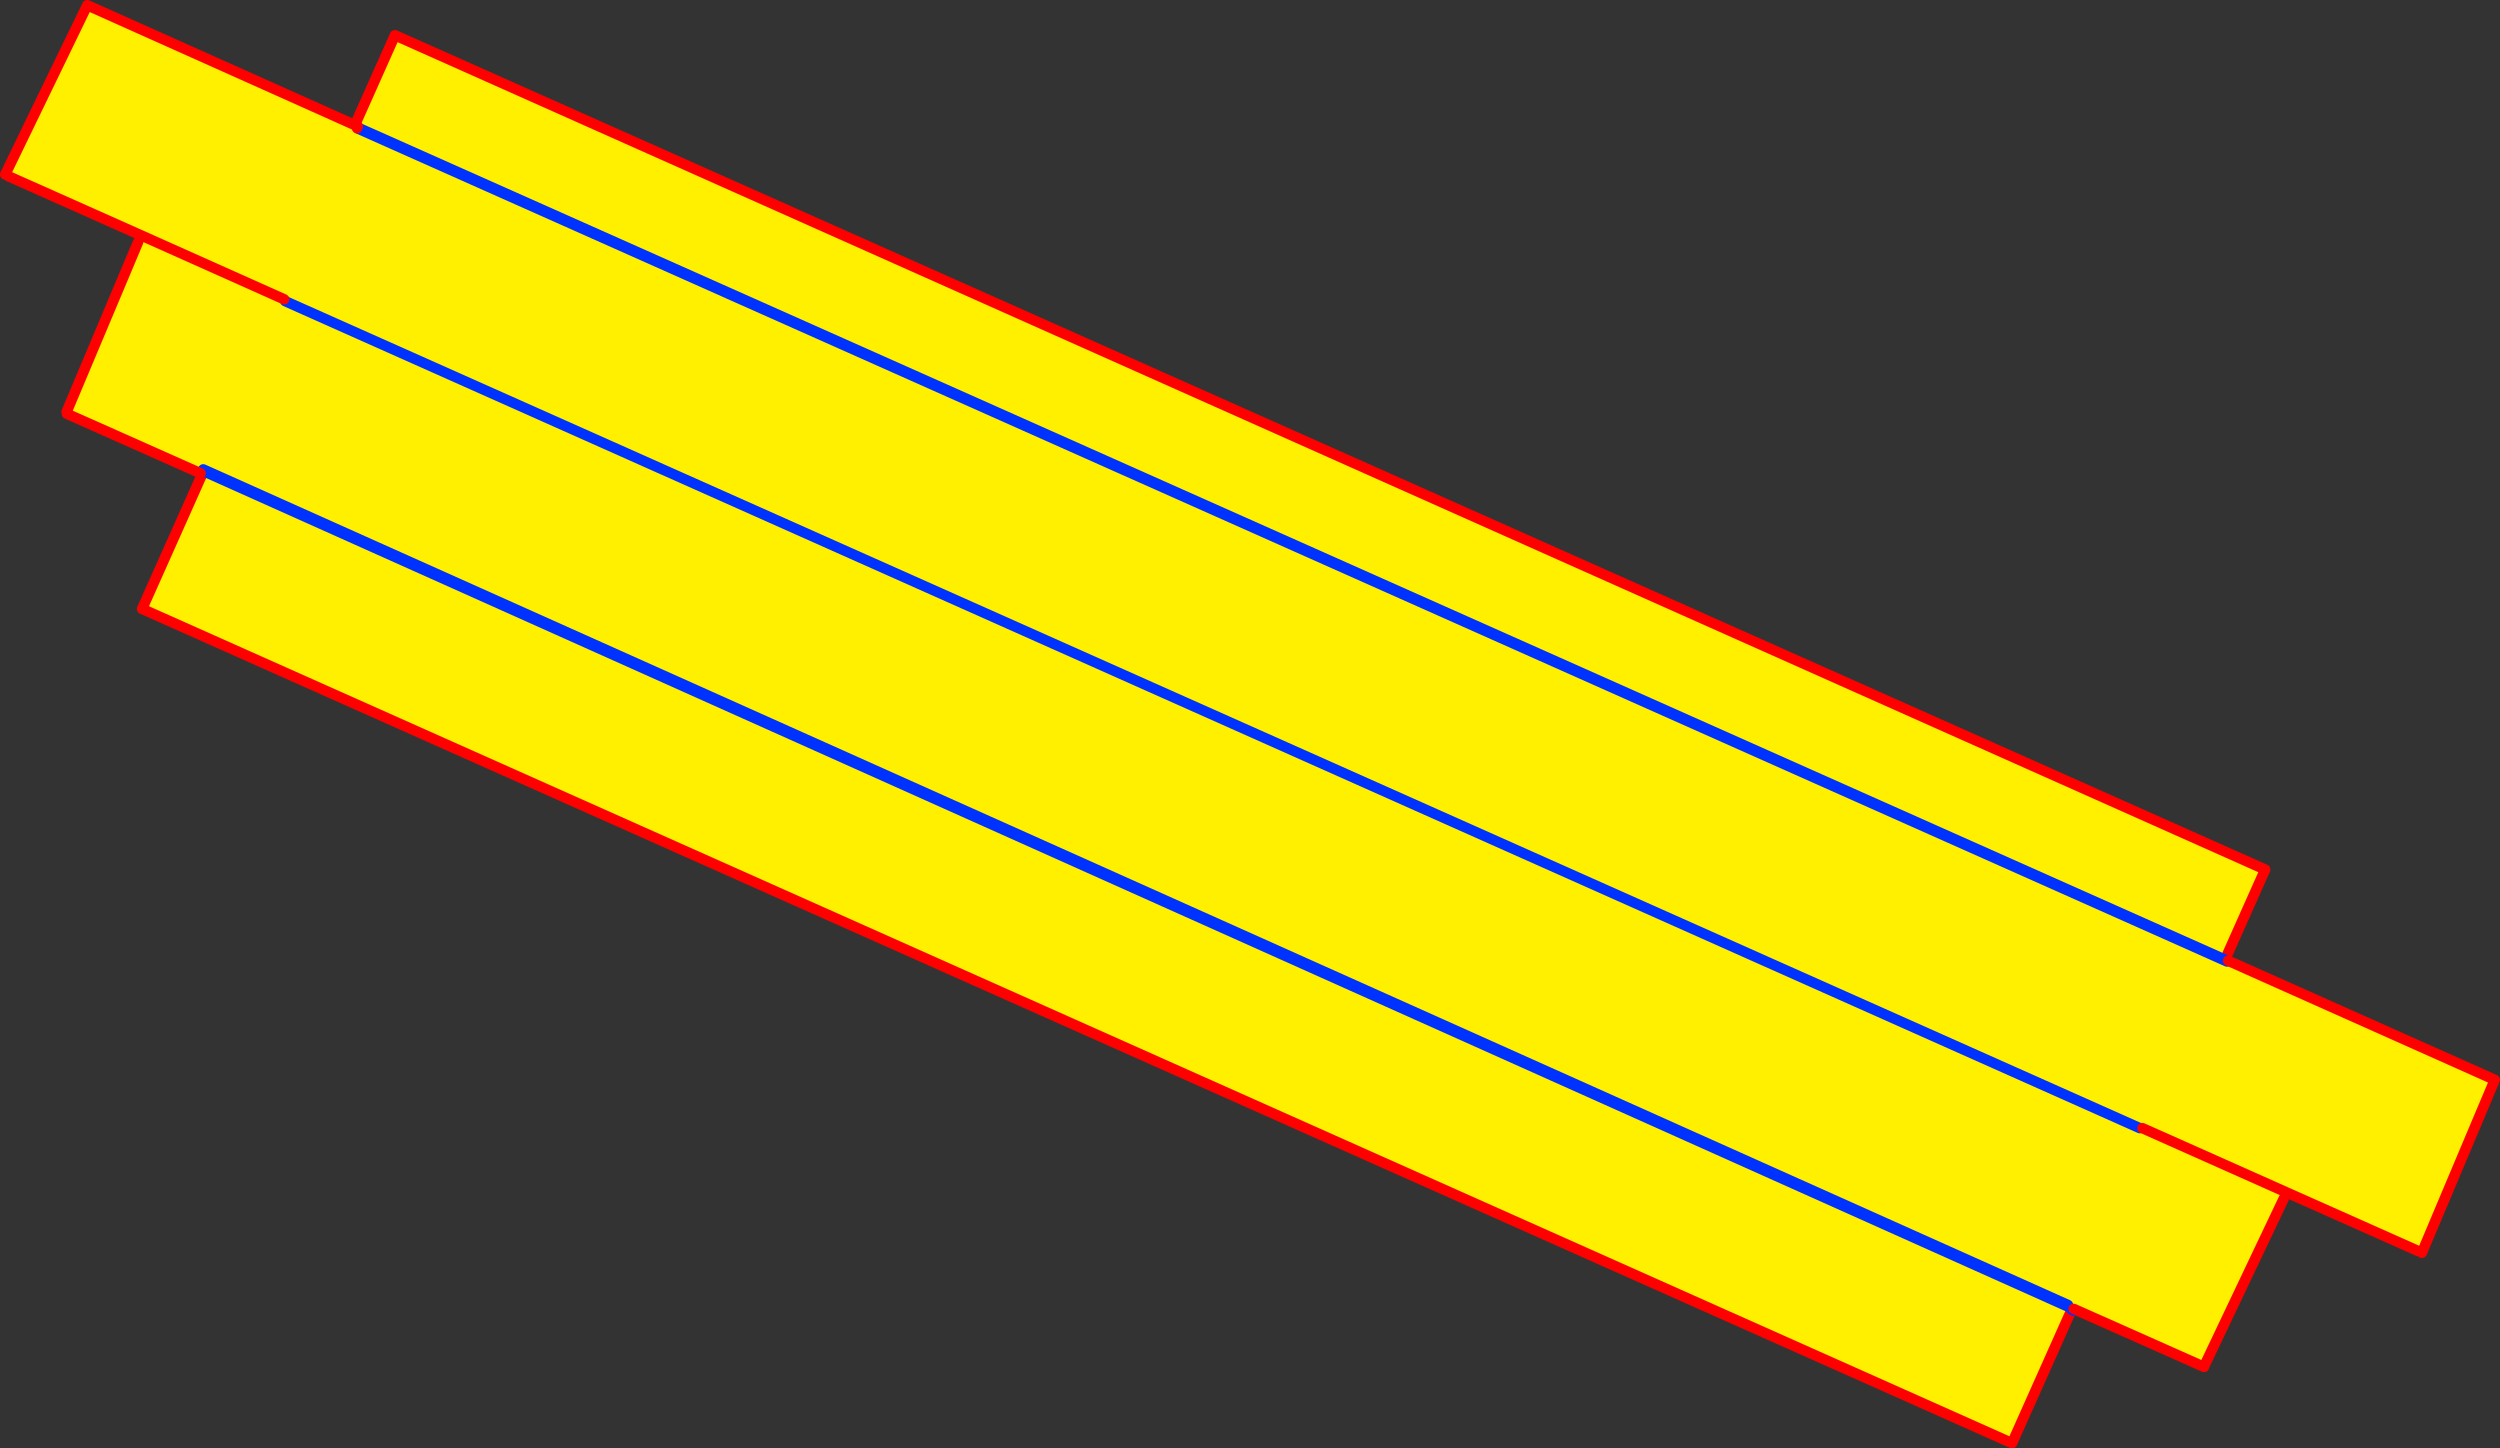 <?xml version="1.0" encoding="UTF-8" standalone="no"?>
<svg xmlns:xlink="http://www.w3.org/1999/xlink" height="277.25px" width="478.55px" xmlns="http://www.w3.org/2000/svg">
  <rect width="100%" height="100%" fill="#333333" stroke="none"/>
  <g transform="matrix(1.0, 0.0, 0.0, 1.0, -125.7, -141.8)">
    <path d="M521.75 392.0 L522.25 392.5 510.85 418.05 152.9 258.35 164.3 232.8 164.8 232.05 521.75 392.0" fill="#fff000" fill-rule="evenodd" stroke="none"/>
    <path d="M522.25 392.5 L510.85 418.05 152.9 258.35 164.3 232.8" fill="none" stroke="#ff0000" stroke-linecap="round" stroke-linejoin="round" stroke-width="2.0"/>
    <path d="M522.25 392.5 L522.85 392.75 M164.8 232.05 L521.75 392.0" fill="none" stroke="#0032ff" stroke-linecap="round" stroke-linejoin="round" stroke-width="2.0"/>
    <path d="M551.7 325.3 L551.5 325.45 193.8 166.05 193.55 165.95 193.7 165.6 201.3 148.55 559.3 308.25 551.7 325.3" fill="#fff000" fill-rule="evenodd" stroke="none"/>
    <path d="M193.55 165.95 L193.7 165.6 201.3 148.55 559.3 308.25 551.7 325.3" fill="none" stroke="#ff0000" stroke-linecap="round" stroke-linejoin="round" stroke-width="2.0"/>
    <path d="M551.5 325.45 L193.8 166.05" fill="none" stroke="#0032ff" stroke-linecap="round" stroke-linejoin="round" stroke-width="2.0"/>
    <path d="M552.0 325.85 L552.2 325.7 603.25 348.5 589.3 381.6 588.65 381.3 563.4 370.05 562.85 371.25 547.7 403.15 547.6 403.45 522.65 392.35 521.55 391.6 164.6 231.65 164.1 232.4 138.5 221.0 138.45 220.65 152.15 188.1 152.7 186.85 127.35 175.55 126.7 175.2 142.4 142.8 194.2 166.0 194.05 166.35 194.3 166.45 552.0 325.85 M180.1 199.1 L152.7 186.85 180.1 199.1 M535.8 357.75 L563.4 370.05 535.8 357.75 M535.3 357.75 L180.3 199.45 535.3 357.75" fill="#fff000" fill-rule="evenodd" stroke="none"/>
    <path d="M552.0 325.85 L194.3 166.45 M164.6 231.65 L521.55 391.6 M180.3 199.45 L535.3 357.75" fill="none" stroke="#0032ff" stroke-linecap="round" stroke-linejoin="round" stroke-width="2.0"/>
    <path d="M194.05 166.35 L194.2 166.0 142.4 142.8 126.7 175.2 M127.35 175.55 L152.7 186.85 180.1 199.1 M522.65 392.35 L547.6 403.45 M547.7 403.15 L562.85 371.25 M563.4 370.05 L535.8 357.75 M589.3 381.6 L603.25 348.5 552.2 325.7 M588.65 381.3 L563.4 370.05 M152.15 188.1 L138.45 220.65 M138.5 221.0 L164.1 232.4" fill="none" stroke="#ff0000" stroke-linecap="round" stroke-linejoin="round" stroke-width="2.0"/>
  </g>
</svg>
